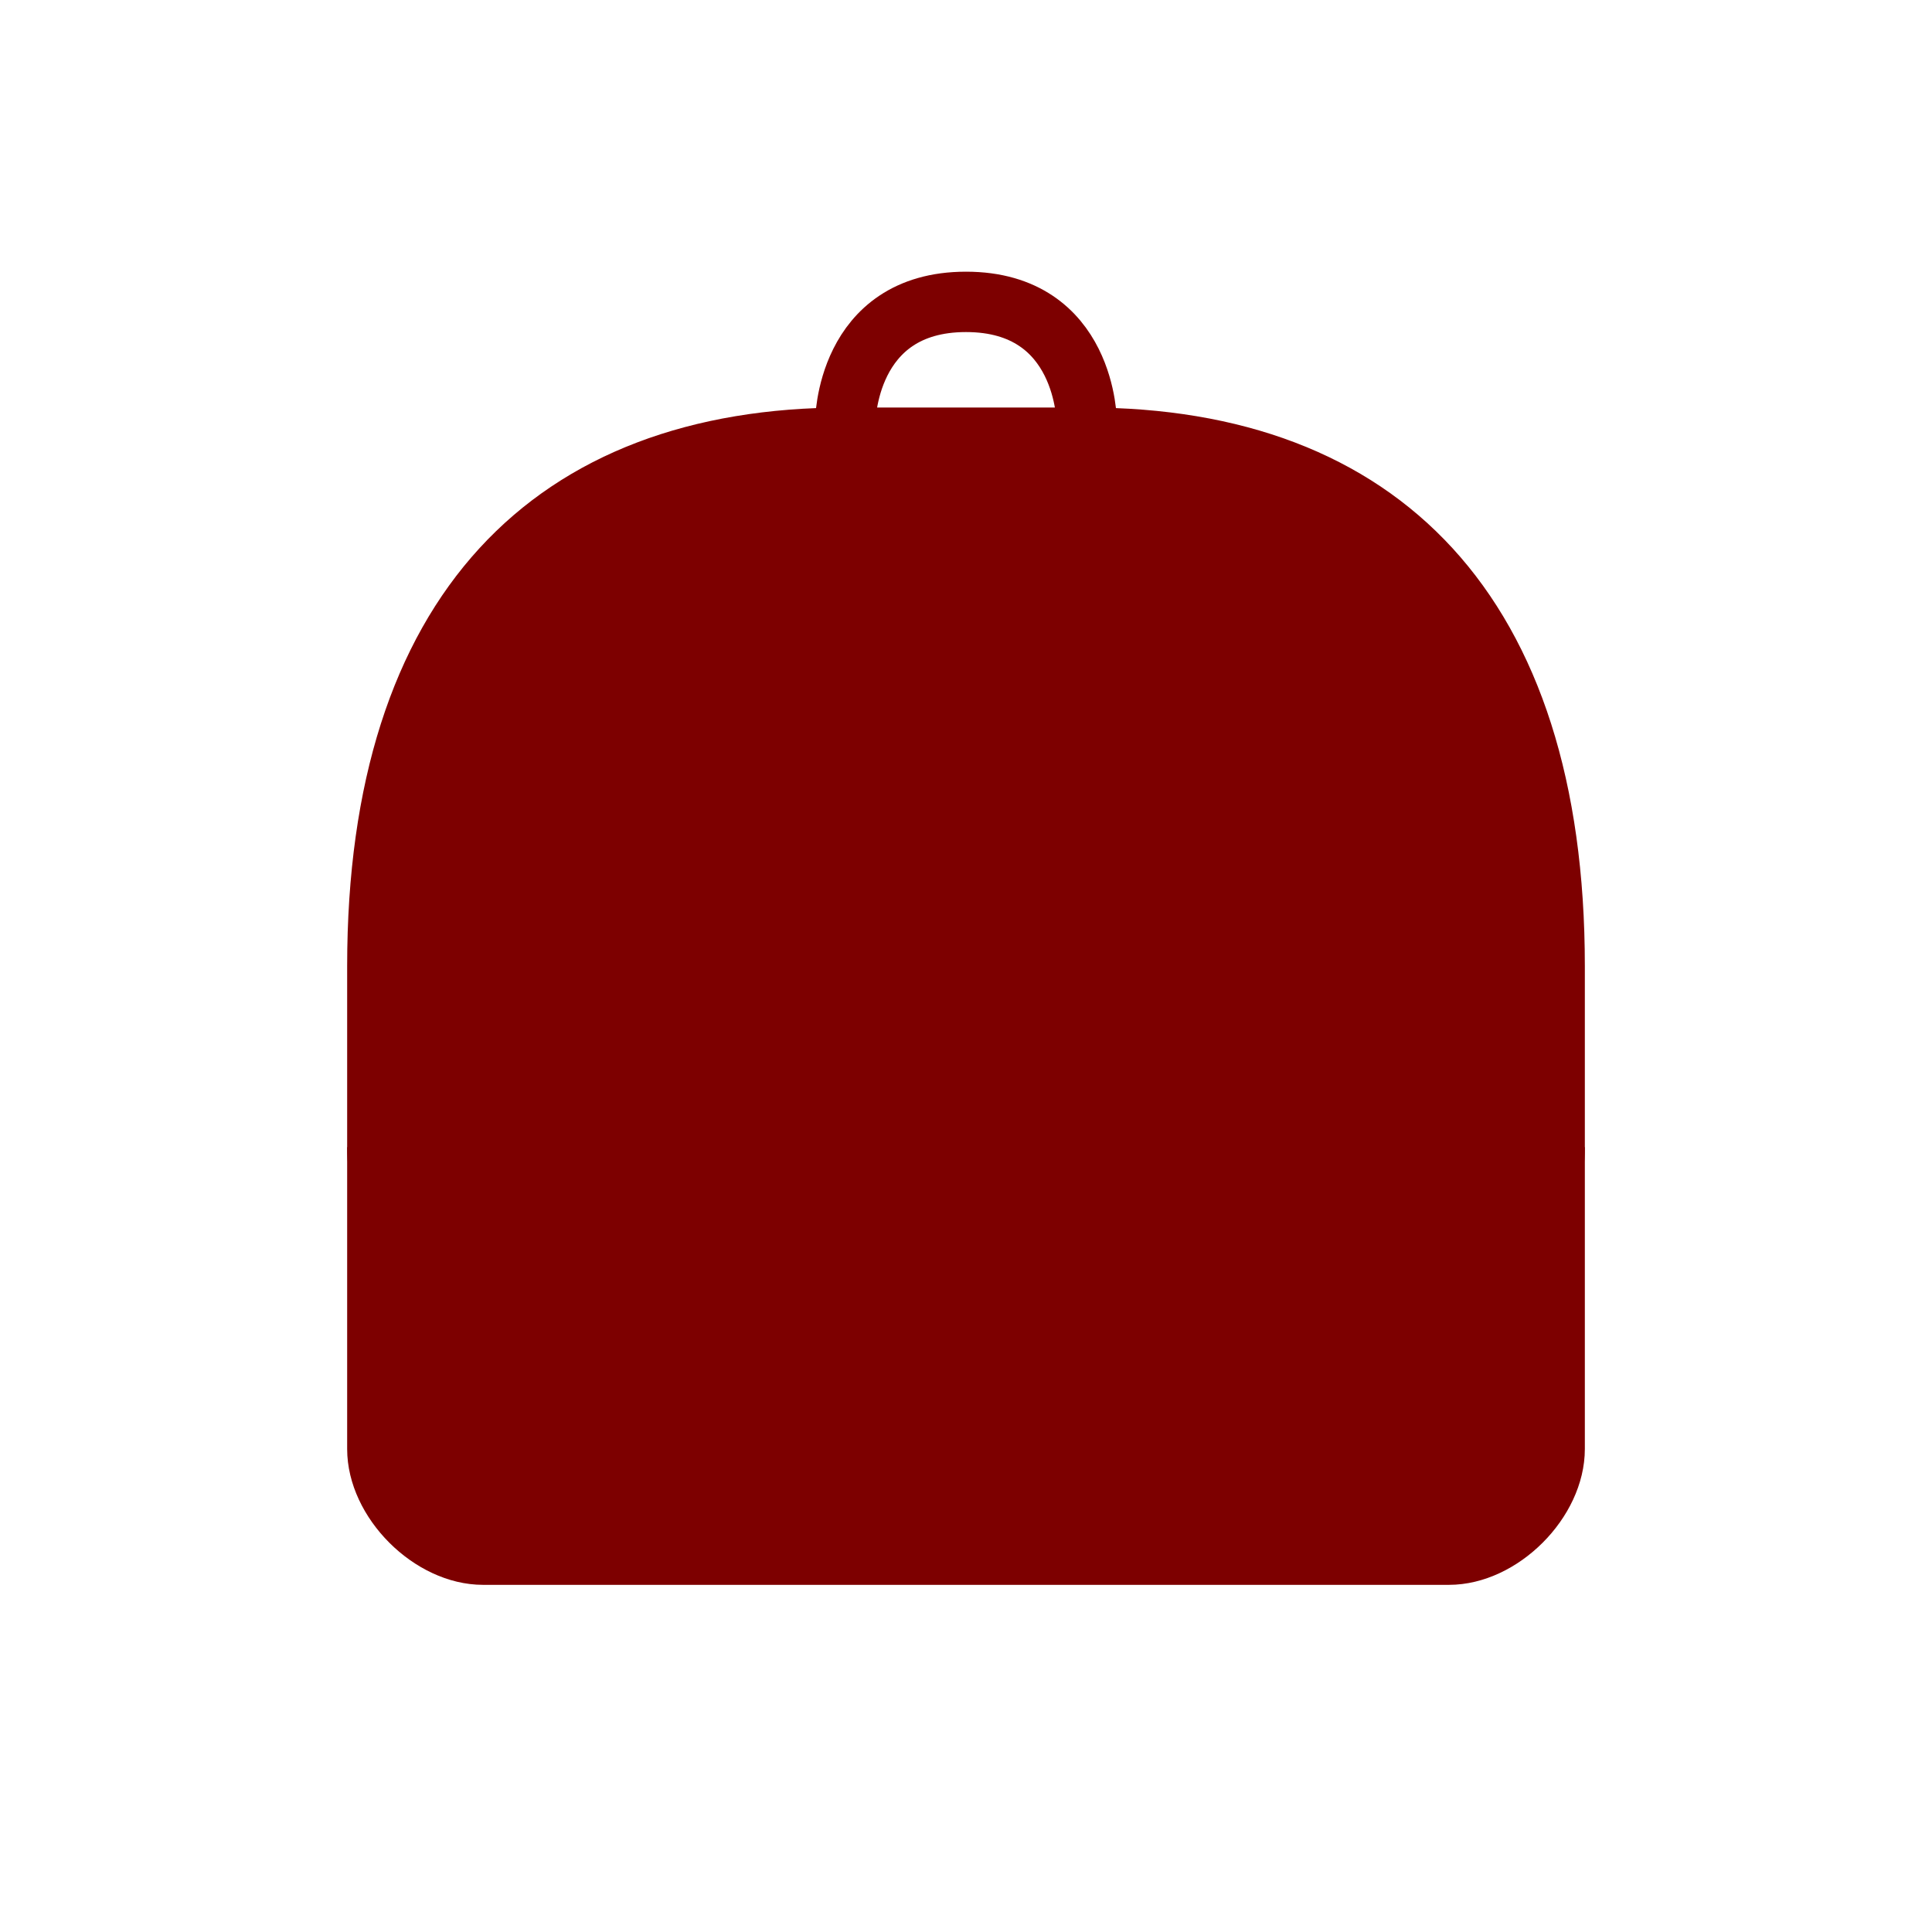<?xml version="1.0" encoding="UTF-8"?>
<svg width="32" height="32" viewBox="0 0 32 32" xmlns="http://www.w3.org/2000/svg">
  <title>Боксерская перчатка</title>
  <!-- Боксерская перчатка красного цвета -->
  <g fill="#7d0000" stroke="#7d0000" stroke-width="0.5">
    <!-- Основная часть перчатки -->
    <path d="M6,16 C6,10 9,7 14,7 L18,7 C23,7 26,10 26,16 L26,19 C26,21 24,22 22,22 L10,22 C8,22 6,21 6,19 Z" />
    <!-- Манжета перчатки -->
    <path d="M6,19 C6,19 6,23 6,24 C6,25 7,26 8,26 L24,26 C25,26 26,25 26,24 C26,23 26,19 26,19" />
    <!-- Углубление для пальцев -->
    <path d="M14,7 C14,7 14,5 16,5 C18,5 18,7 18,7" fill="none" stroke="#7d0000" stroke-width="1" />
  </g>
</svg> 